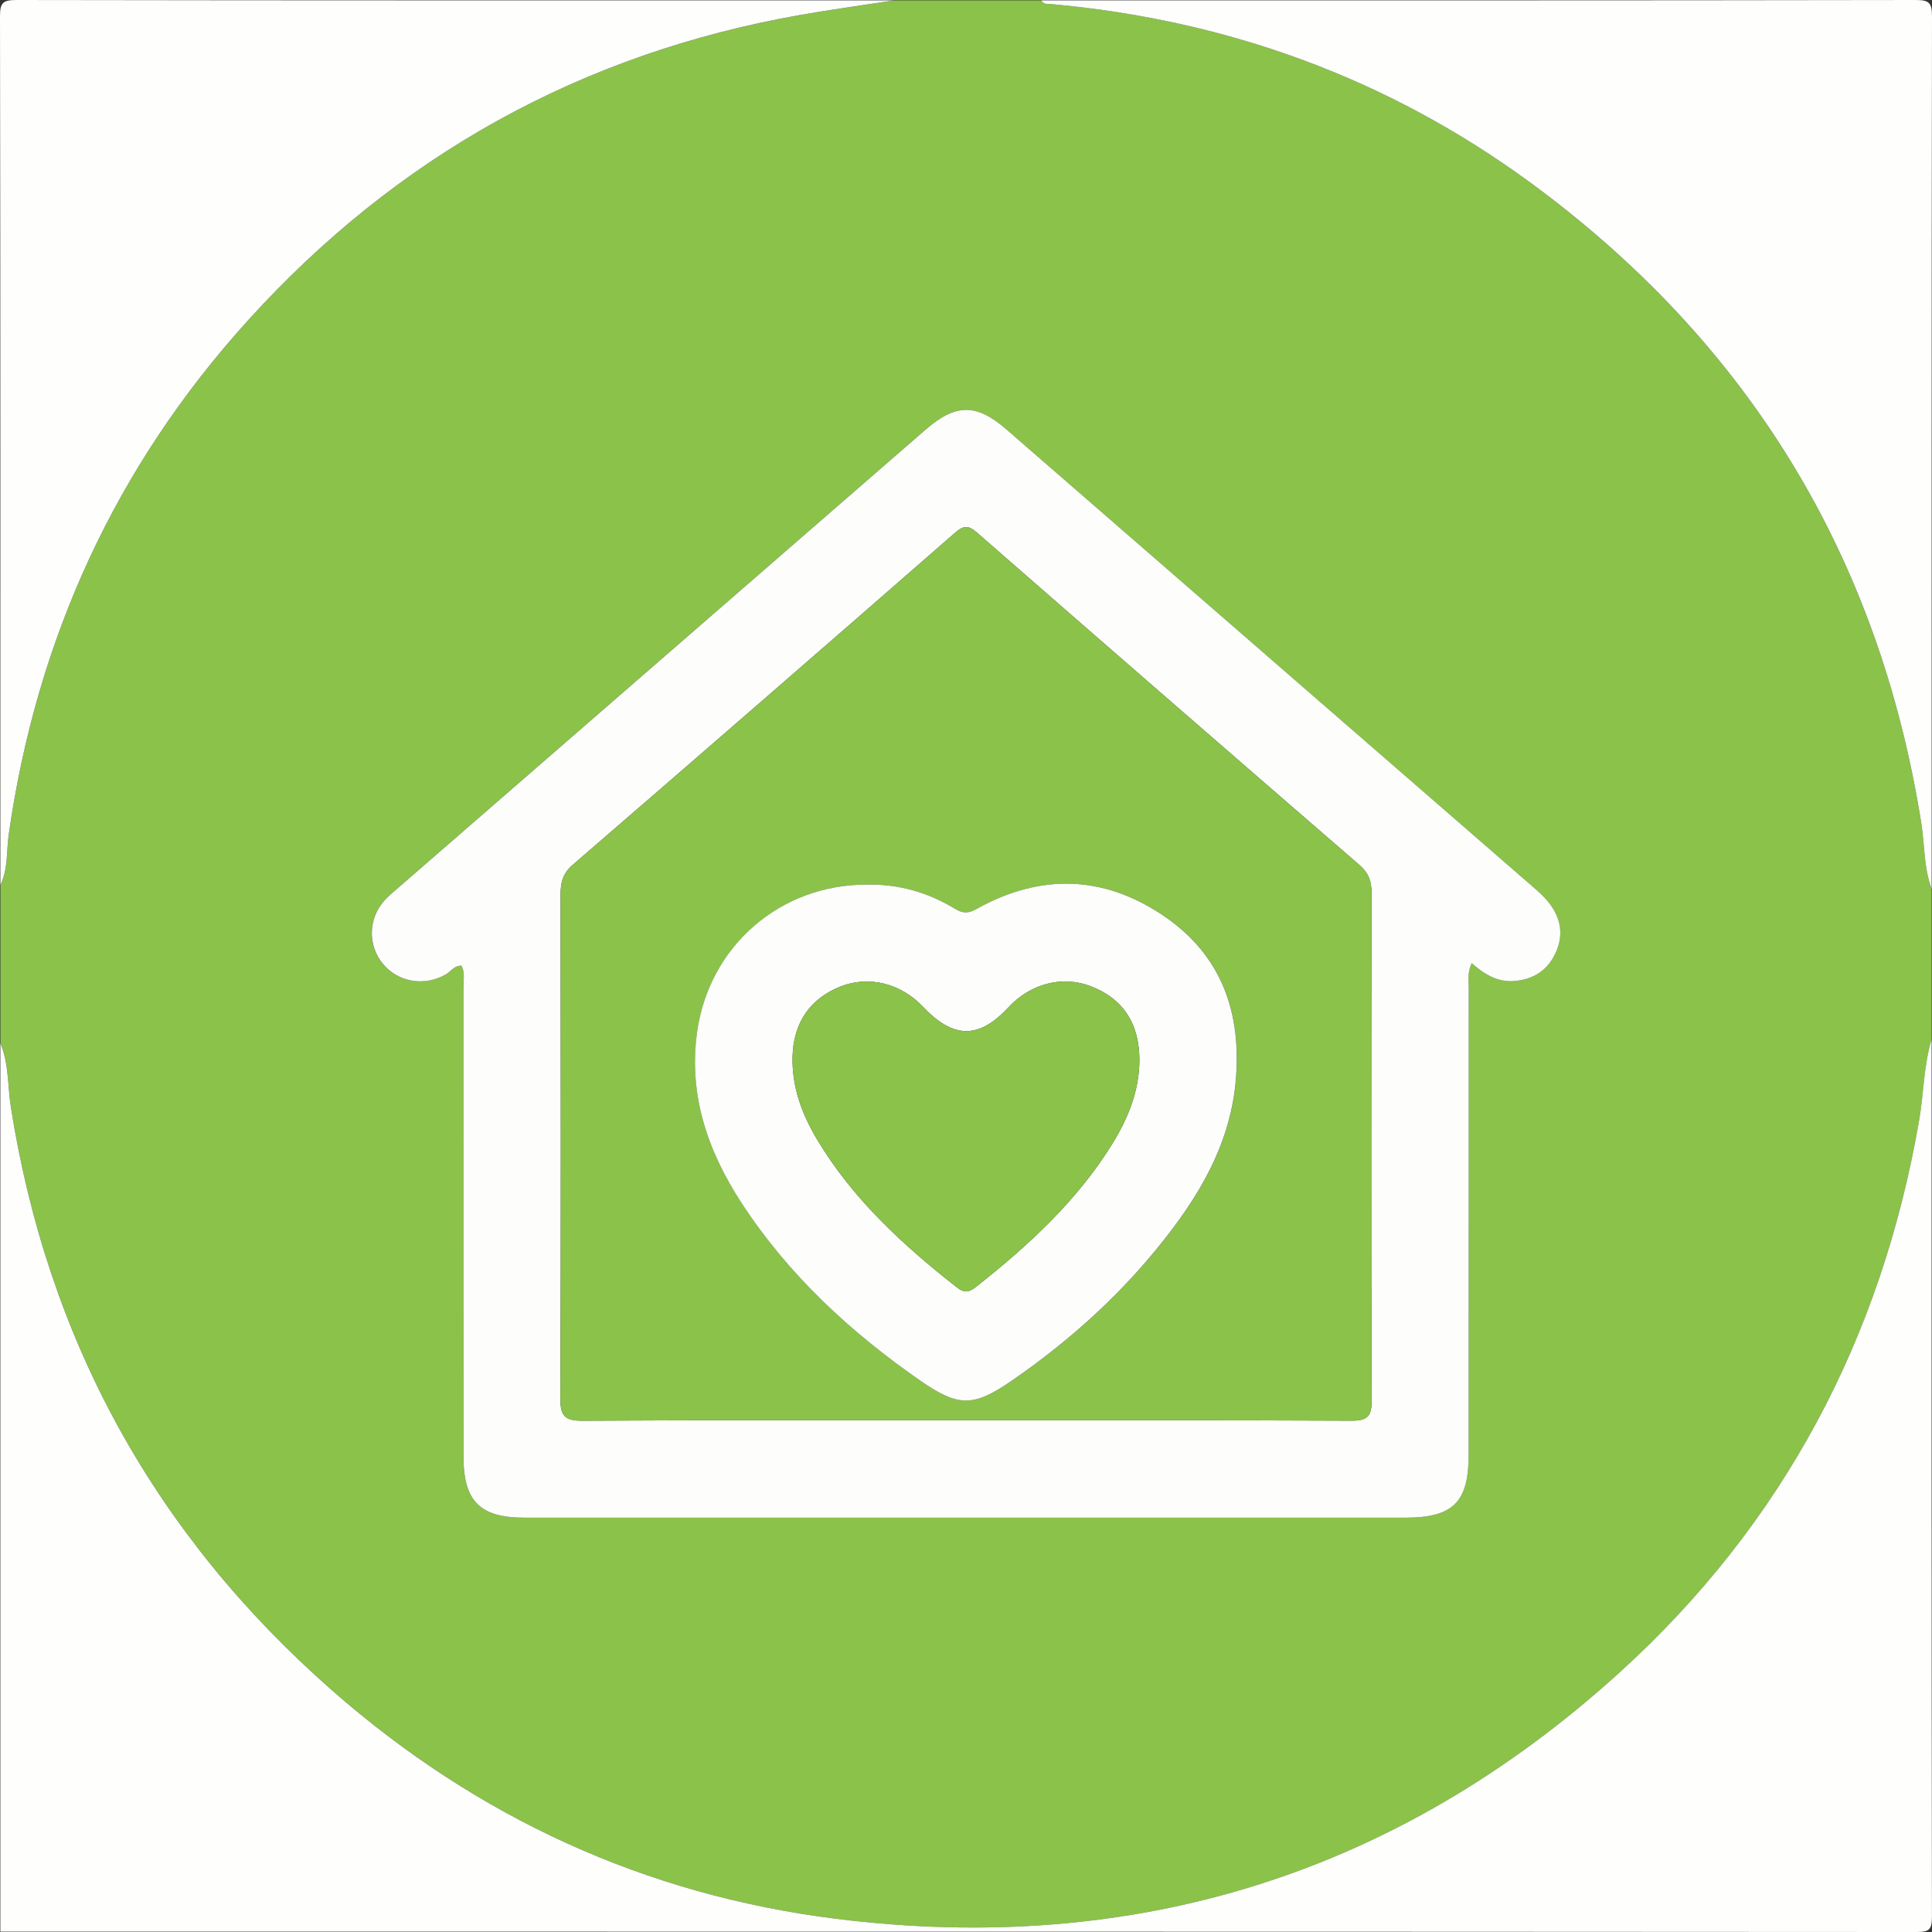 <?xml version="1.0" encoding="UTF-8"?>
<svg id="Layer_2" xmlns="http://www.w3.org/2000/svg" viewBox="0 0 384 384">
  <rect x="0" y="0" width="384" height="384" fill="#333333" stroke="none"/>
  <defs>
    <style>
      .cls-1 {
        fill: #8bc24a;
      }

      .cls-2 {
        fill: #fefefd;
      }

      .cls-3 {
        fill: #fdfdfc;
      }
    </style>
  </defs>
  <g id="Layer_1-2" data-name="Layer_1">
    <g>
      <path class="cls-1" d="M177.76.07c9.75,0,19.49,0,29.24,0,.41.86,1.24.68,1.95.74,34.98,3.16,66.9,14.72,95.2,35.48,43.3,31.76,69.29,74.23,77.72,127.31.69,4.35.48,8.85,2.06,13.07v29.93c-1.58,5.24-1.54,10.72-2.47,16.06-7.48,43.23-26.97,80.15-59.45,109.67-44.22,40.18-96.52,56.44-155.78,49.05-37.89-4.73-71.39-20.13-100.11-45.31-35.29-30.94-56.66-69.64-63.95-116.04-.67-4.23-.37-8.63-2.09-12.69v-31.43c1.57-3.2,1.18-6.73,1.67-10.1,5.54-38.81,21.18-73.02,47.52-102.1C78.86,31.02,115.49,10.63,159.09,2.98c6.2-1.09,12.44-1.94,18.67-2.9ZM292.5,191.44c2.55,2.24,5.13,3.77,8.3,3.56,4.1-.28,7.09-2.31,8.62-6.17,1.66-4.2.31-8.16-3.95-11.87-35.14-30.54-70.28-61.07-105.43-91.59-6.02-5.23-10.09-5.19-16.14.07-34.95,30.37-69.91,60.73-104.86,91.1-.94.82-1.92,1.61-2.74,2.55-3.12,3.59-3.21,8.76-.28,12.38,3.03,3.75,8.25,4.65,12.52,2.23,1.03-.58,1.71-1.82,3.18-1.76.74,1.44.37,2.95.37,4.4.03,31.04.01,62.09.02,93.13,0,8.92,3.27,12.18,12.16,12.18,58.34,0,116.68,0,175.01,0,9.49,0,12.6-3.07,12.61-12.49,0-30.92,0-61.84.02-92.76,0-1.45-.32-2.96.58-4.96Z"/>
      <path class="cls-2" d="M.07,207.34c1.72,4.06,1.42,8.46,2.09,12.69,7.3,46.4,28.66,85.1,63.95,116.04,28.72,25.18,62.22,40.58,100.11,45.31,59.26,7.39,111.56-8.87,155.78-49.05,32.48-29.52,51.98-66.44,59.45-109.67.92-5.34.89-10.82,2.47-16.06,0,58.11-.02,116.23.07,174.34,0,2.56-.5,3.07-3.07,3.06-126.95-.08-253.9-.07-380.85-.07,0-58.86,0-117.73,0-176.59Z"/>
      <path class="cls-2" d="M177.76.07c-6.22.96-12.47,1.81-18.67,2.9-43.59,7.66-80.22,28.04-109.83,60.74C22.92,92.8,7.29,127,1.74,165.81c-.48,3.38-.1,6.9-1.67,10.1C.07,118.36.1,60.8,0,3.25,0,.55.56,0,3.26,0c58.17.1,116.33.07,174.5.07Z"/>
      <path class="cls-2" d="M383.93,176.66c-1.58-4.21-1.37-8.71-2.06-13.07-8.43-53.08-34.42-95.55-77.72-127.31C275.84,15.54,243.92,3.97,208.94.81c-.71-.06-1.54.12-1.95-.74C264.91.07,322.83.1,380.74,0c2.7,0,3.26.55,3.26,3.25-.1,57.8-.07,115.61-.07,173.41Z"/>
      <path class="cls-3" d="M292.5,191.44c-.9,2.01-.58,3.51-.58,4.96-.02,30.92-.01,61.84-.02,92.76,0,9.42-3.11,12.49-12.61,12.49-58.34,0-116.68,0-175.01,0-8.89,0-12.16-3.26-12.16-12.18,0-31.04,0-62.09-.02-93.13,0-1.44.36-2.95-.37-4.4-1.47-.06-2.15,1.18-3.18,1.76-4.26,2.42-9.49,1.52-12.52-2.23-2.92-3.62-2.84-8.79.28-12.38.81-.94,1.8-1.73,2.74-2.55,34.95-30.37,69.9-60.74,104.86-91.1,6.05-5.26,10.12-5.3,16.14-.07,35.15,30.52,70.29,61.05,105.43,91.59,4.26,3.71,5.62,7.67,3.95,11.87-1.53,3.85-4.51,5.89-8.62,6.17-3.17.21-5.76-1.32-8.3-3.56ZM191.81,282.3c25.61,0,51.22-.05,76.83.07,3.12.01,3.99-.87,3.98-3.97-.1-33.66-.08-67.33-.02-100.99,0-2.3-.61-3.92-2.4-5.48-25.39-21.97-50.73-43.99-76.02-66.07-1.68-1.47-2.64-1.46-4.32,0-25.29,22.08-50.63,44.1-76.04,66.05-1.96,1.69-2.4,3.5-2.4,5.86.04,33.41.08,66.83-.04,100.24-.01,3.38.88,4.39,4.35,4.37,25.36-.15,50.72-.08,76.08-.08Z"/>
      <path class="cls-1" d="M191.81,282.3c-25.36,0-50.72-.07-76.08.08-3.48.02-4.37-.99-4.35-4.37.12-33.41.08-66.83.04-100.24,0-2.36.44-4.17,2.4-5.86,25.41-21.95,50.75-43.97,76.04-66.05,1.68-1.47,2.64-1.47,4.32,0,25.29,22.08,50.63,44.1,76.02,66.07,1.8,1.56,2.41,3.18,2.4,5.48-.06,33.66-.08,67.33.02,100.99,0,3.1-.86,3.99-3.98,3.97-25.61-.12-51.22-.07-76.83-.07ZM172.38,175.82c-17.29-.03-31.42,12.24-33.81,29.34-1.75,12.54,2.13,23.65,8.84,33.94,9.33,14.31,21.66,25.69,35.62,35.37,7.49,5.19,10.47,5.18,18,.01,12.22-8.4,23.04-18.32,31.98-30.18,6.54-8.67,11.55-18.09,12.59-29.12,1.28-13.64-2.61-25.27-14.35-33.19-11.96-8.07-24.49-8.37-37.09-1.34-1.66.92-2.72.95-4.33-.03-5.33-3.24-11.16-4.91-17.44-4.8Z"/>
      <path class="cls-3" d="M172.37,175.82c6.29-.11,12.11,1.56,17.44,4.8,1.61.98,2.67.95,4.33.03,12.6-7.03,25.13-6.73,37.09,1.34,11.74,7.93,15.64,19.55,14.35,33.19-1.04,11.04-6.05,20.45-12.59,29.12-8.94,11.86-19.76,21.78-31.98,30.18-7.52,5.17-10.51,5.18-18-.01-13.96-9.68-26.29-21.06-35.62-35.37-6.7-10.29-10.58-21.41-8.84-33.94,2.38-17.1,16.51-29.38,33.81-29.34ZM226.47,210.87c.04-7.38-3.23-12.39-9.7-14.86-5.64-2.15-11.94-.53-16.35,4.22-5.88,6.32-10.9,6.28-16.97-.13-4.43-4.68-10.8-6.24-16.4-4.02-6.06,2.4-9.33,7.21-9.52,13.85-.17,6.07,1.85,11.51,4.9,16.6,7.1,11.84,17.09,20.99,27.84,29.41,1.34,1.05,2.35.91,3.62-.09,10.43-8.22,20.14-17.11,27.2-28.52,3.11-5.04,5.31-10.42,5.38-16.46Z"/>
      <path class="cls-1" d="M226.47,210.87c-.07,6.05-2.27,11.43-5.38,16.46-7.05,11.41-16.77,20.3-27.2,28.52-1.27,1-2.28,1.14-3.62.09-10.75-8.42-20.74-17.57-27.84-29.41-3.05-5.08-5.07-10.52-4.9-16.6.18-6.64,3.46-11.46,9.52-13.85,5.6-2.22,11.98-.65,16.4,4.02,6.07,6.41,11.1,6.45,16.97.13,4.41-4.75,10.71-6.37,16.35-4.22,6.46,2.47,9.73,7.48,9.7,14.86Z"/>
    </g>
  </g>
</svg>
